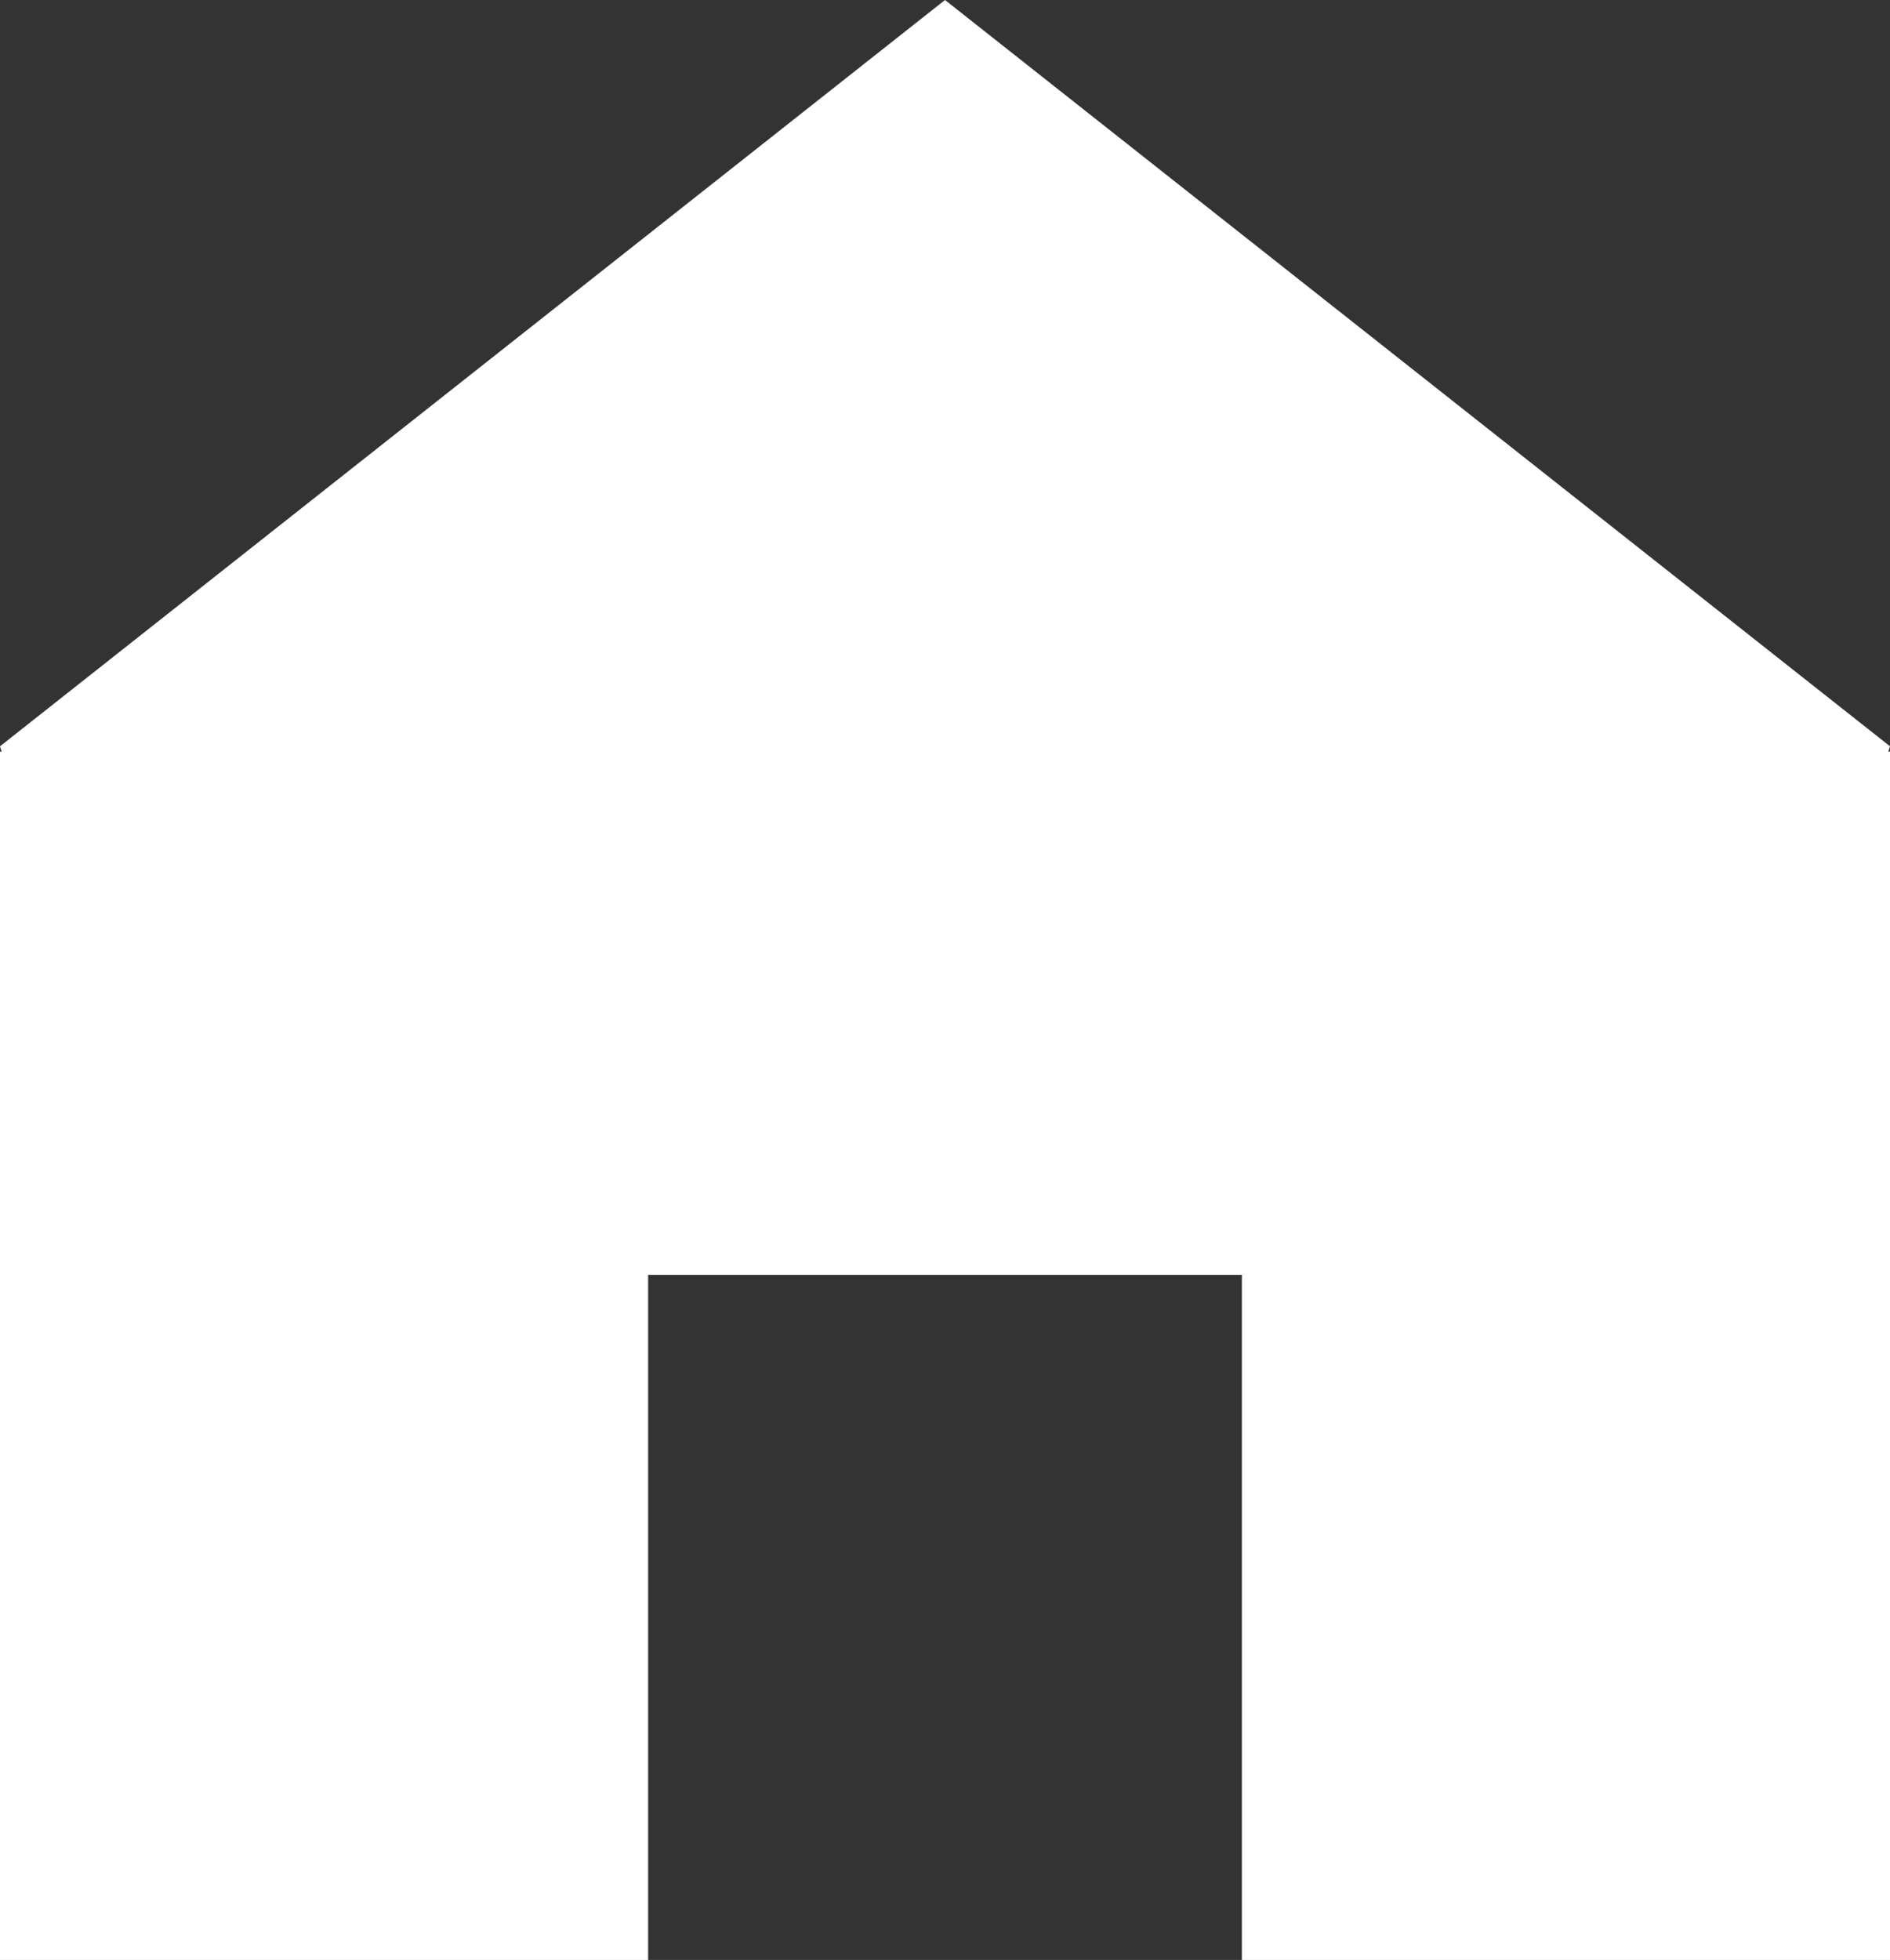 <svg xmlns="http://www.w3.org/2000/svg" width="280.441" height="290.753" style="enable-background:new 0 0 280.441 290.753" xml:space="preserve"><rect width="100%" height="100%" fill="#333333" stroke="none"/><path style="fill:#fff" d="M280.441 110.713 140.221 0 0 110.713l.239.8H0v179.24h96.169V189.119h88.103v101.634h96.169v-179.24h-.239z"/></svg>